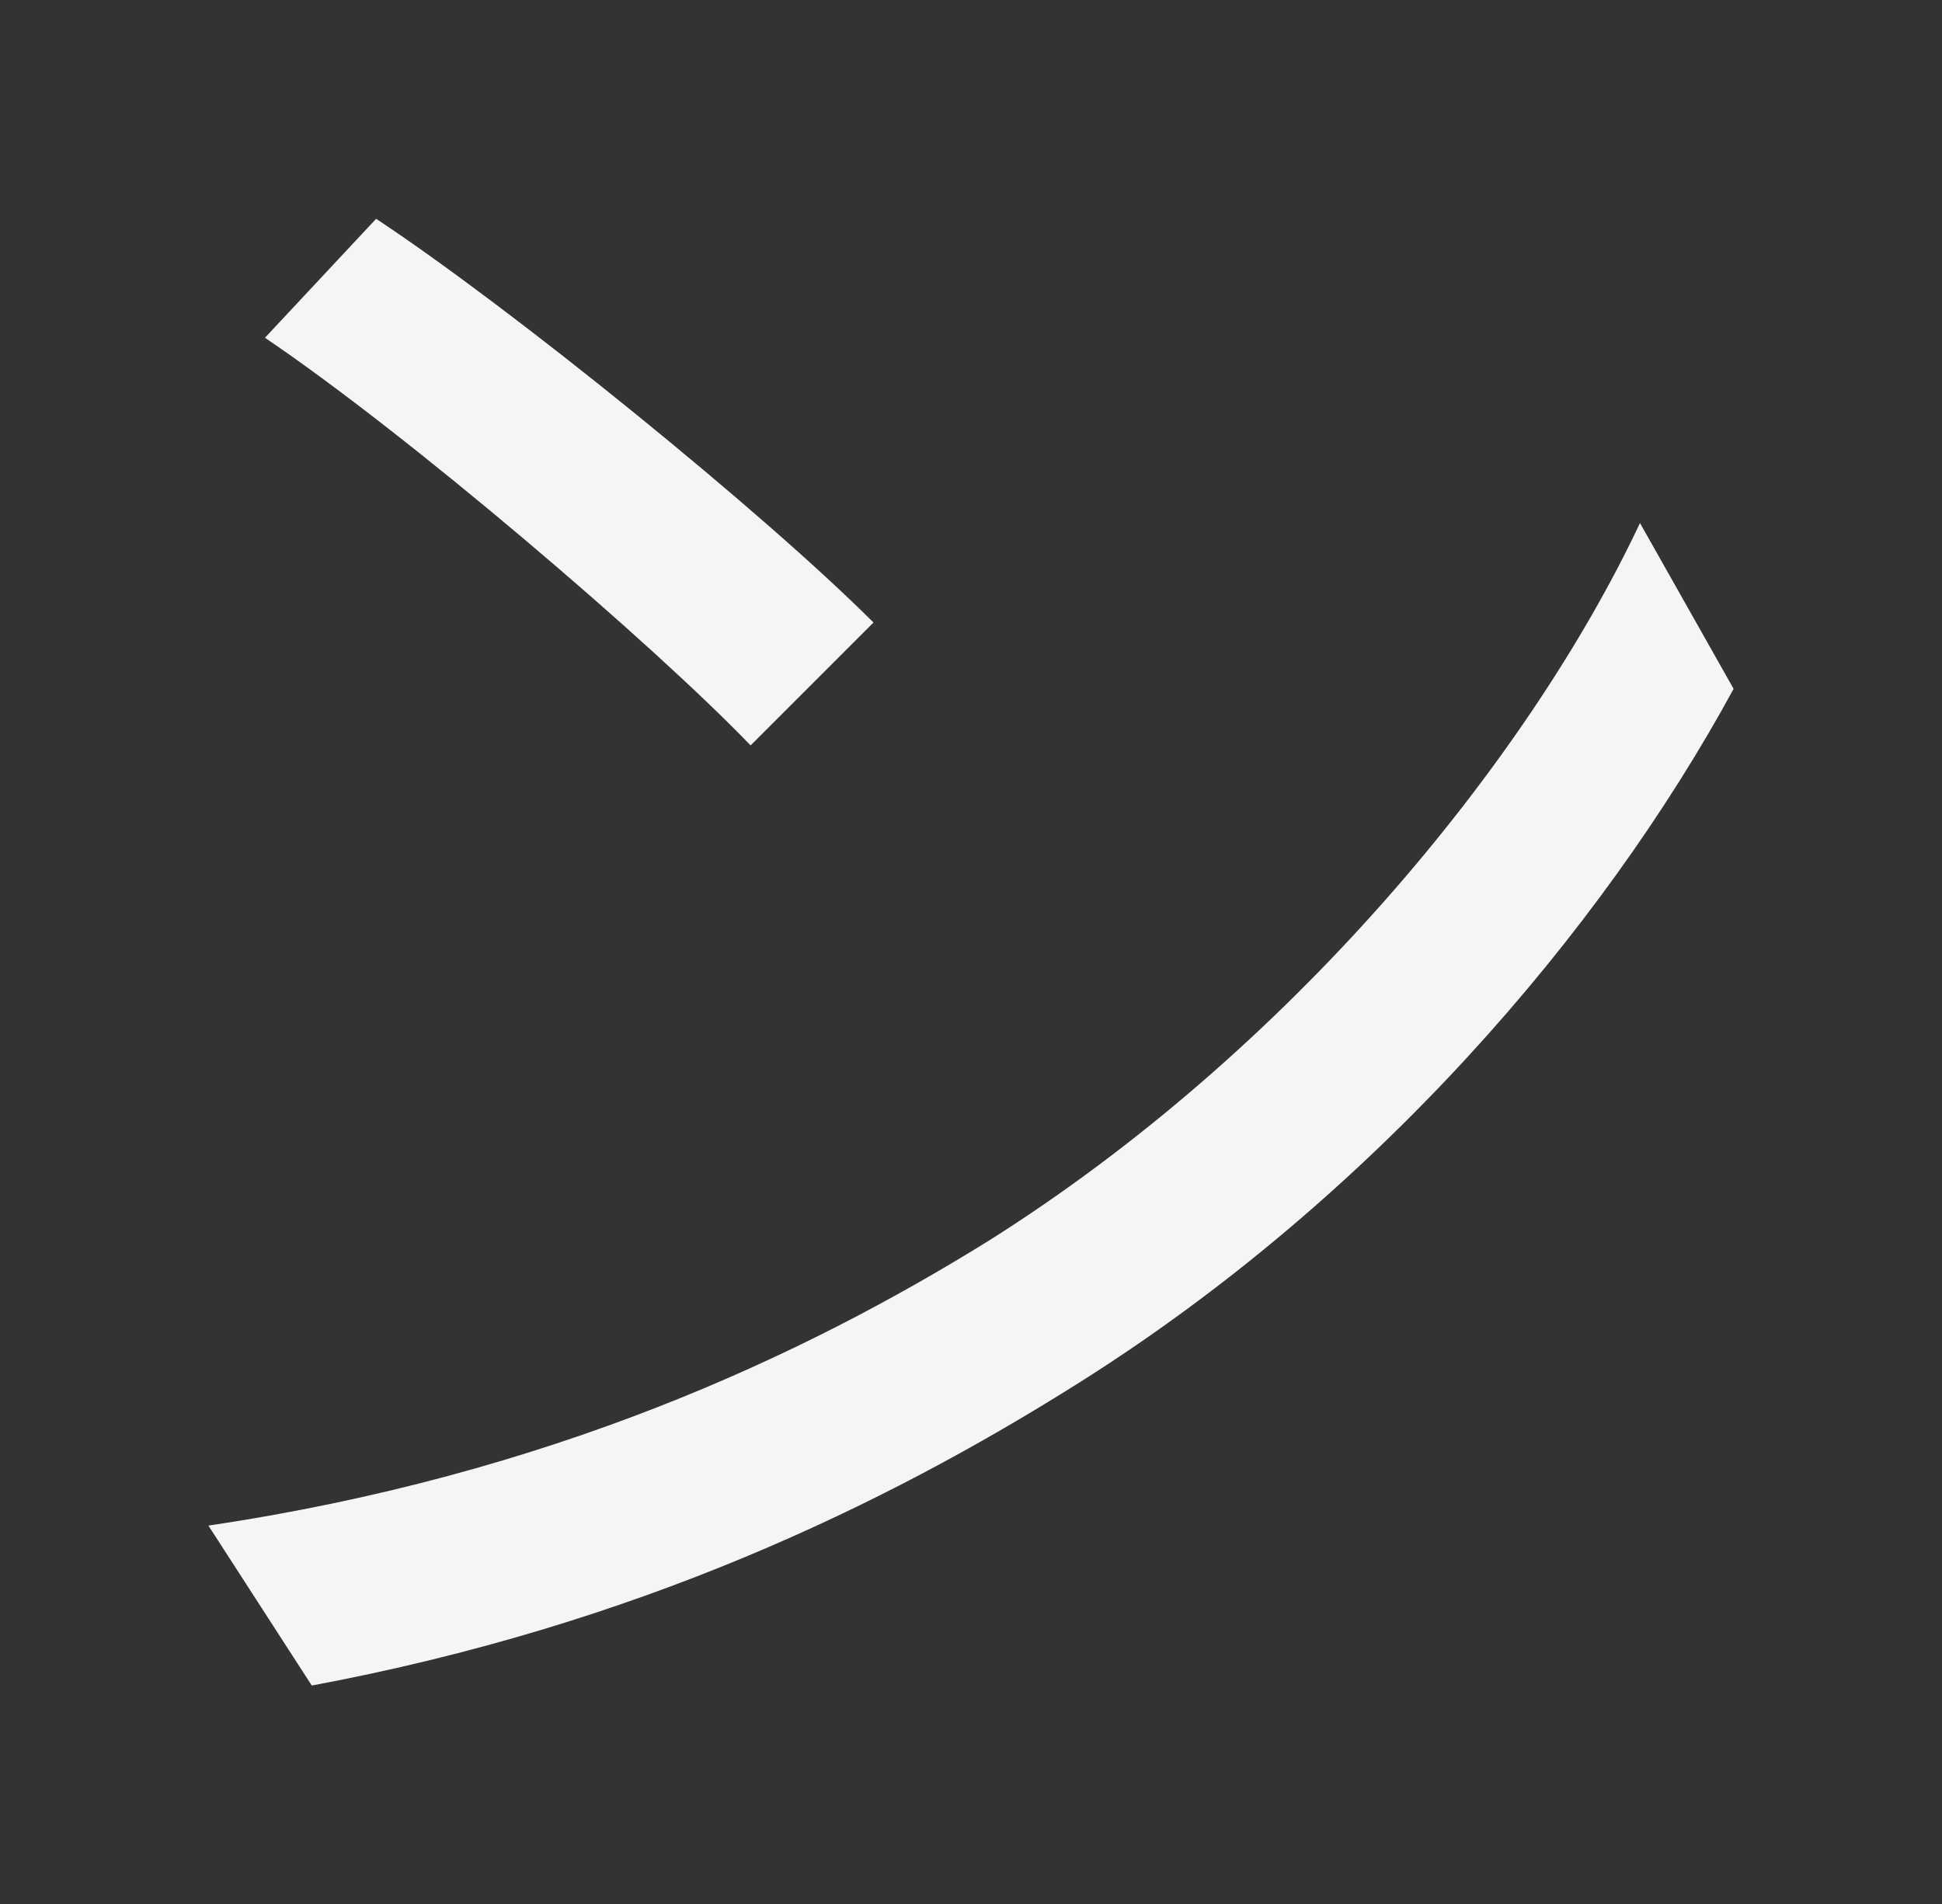 <?xml version="1.0" encoding="utf-8"?>
<!-- Generator: Adobe Illustrator 26.1.0, SVG Export Plug-In . SVG Version: 6.00 Build 0)  -->
<svg version="1.1" id="レイヤー_1" xmlns="http://www.w3.org/2000/svg" xmlns:xlink="http://www.w3.org/1999/xlink" x="0px"
	 y="0px" width="238.967px" height="234.322px" viewBox="0 0 238.967 234.322" style="enable-background:new 0 0 238.967 234.322;"
	 xml:space="preserve">
<rect x="0" y="0" width="238.967" height="234.322" fill="#333333" stroke="none"/>
<style type="text/css">
	.st0{fill:#F4F5F6;}
</style>
<path id="path2814" class="st0" d="M1707.222,31.17l-13.68,14.64c17.76,12,47.76,37.68,59.76,50.16l15.12-15.12
	C1754.982,67.41,1724.262,42.45,1707.222,31.17z M1686.582,191.97l12.72,19.68c39.84-7.44,70.32-22.08,94.32-37.2
	c36.24-22.8,64.32-55.44,80.64-85.44l-11.52-20.4c-13.92,29.52-43.2,65.04-80.16,88.32
	C1759.782,171.09,1728.582,185.73,1686.582,191.97L1686.582,191.97z"/>
<path id="path2814_00000129921100463749656920000002874820574328440222_" class="st0" d="M46.284,26.921l-13.68,14.64
	c17.76,12,47.76,37.68,59.76,50.16l15.12-15.12C94.044,63.161,63.324,38.201,46.284,26.921z M25.644,187.721l12.72,19.68
	c39.84-7.44,70.32-22.08,94.32-37.2c36.24-22.8,64.32-55.44,80.64-85.44l-11.52-20.4c-13.92,29.52-43.2,65.04-80.16,88.32
	C98.844,166.841,67.644,181.481,25.644,187.721L25.644,187.721z"/>
</svg>

